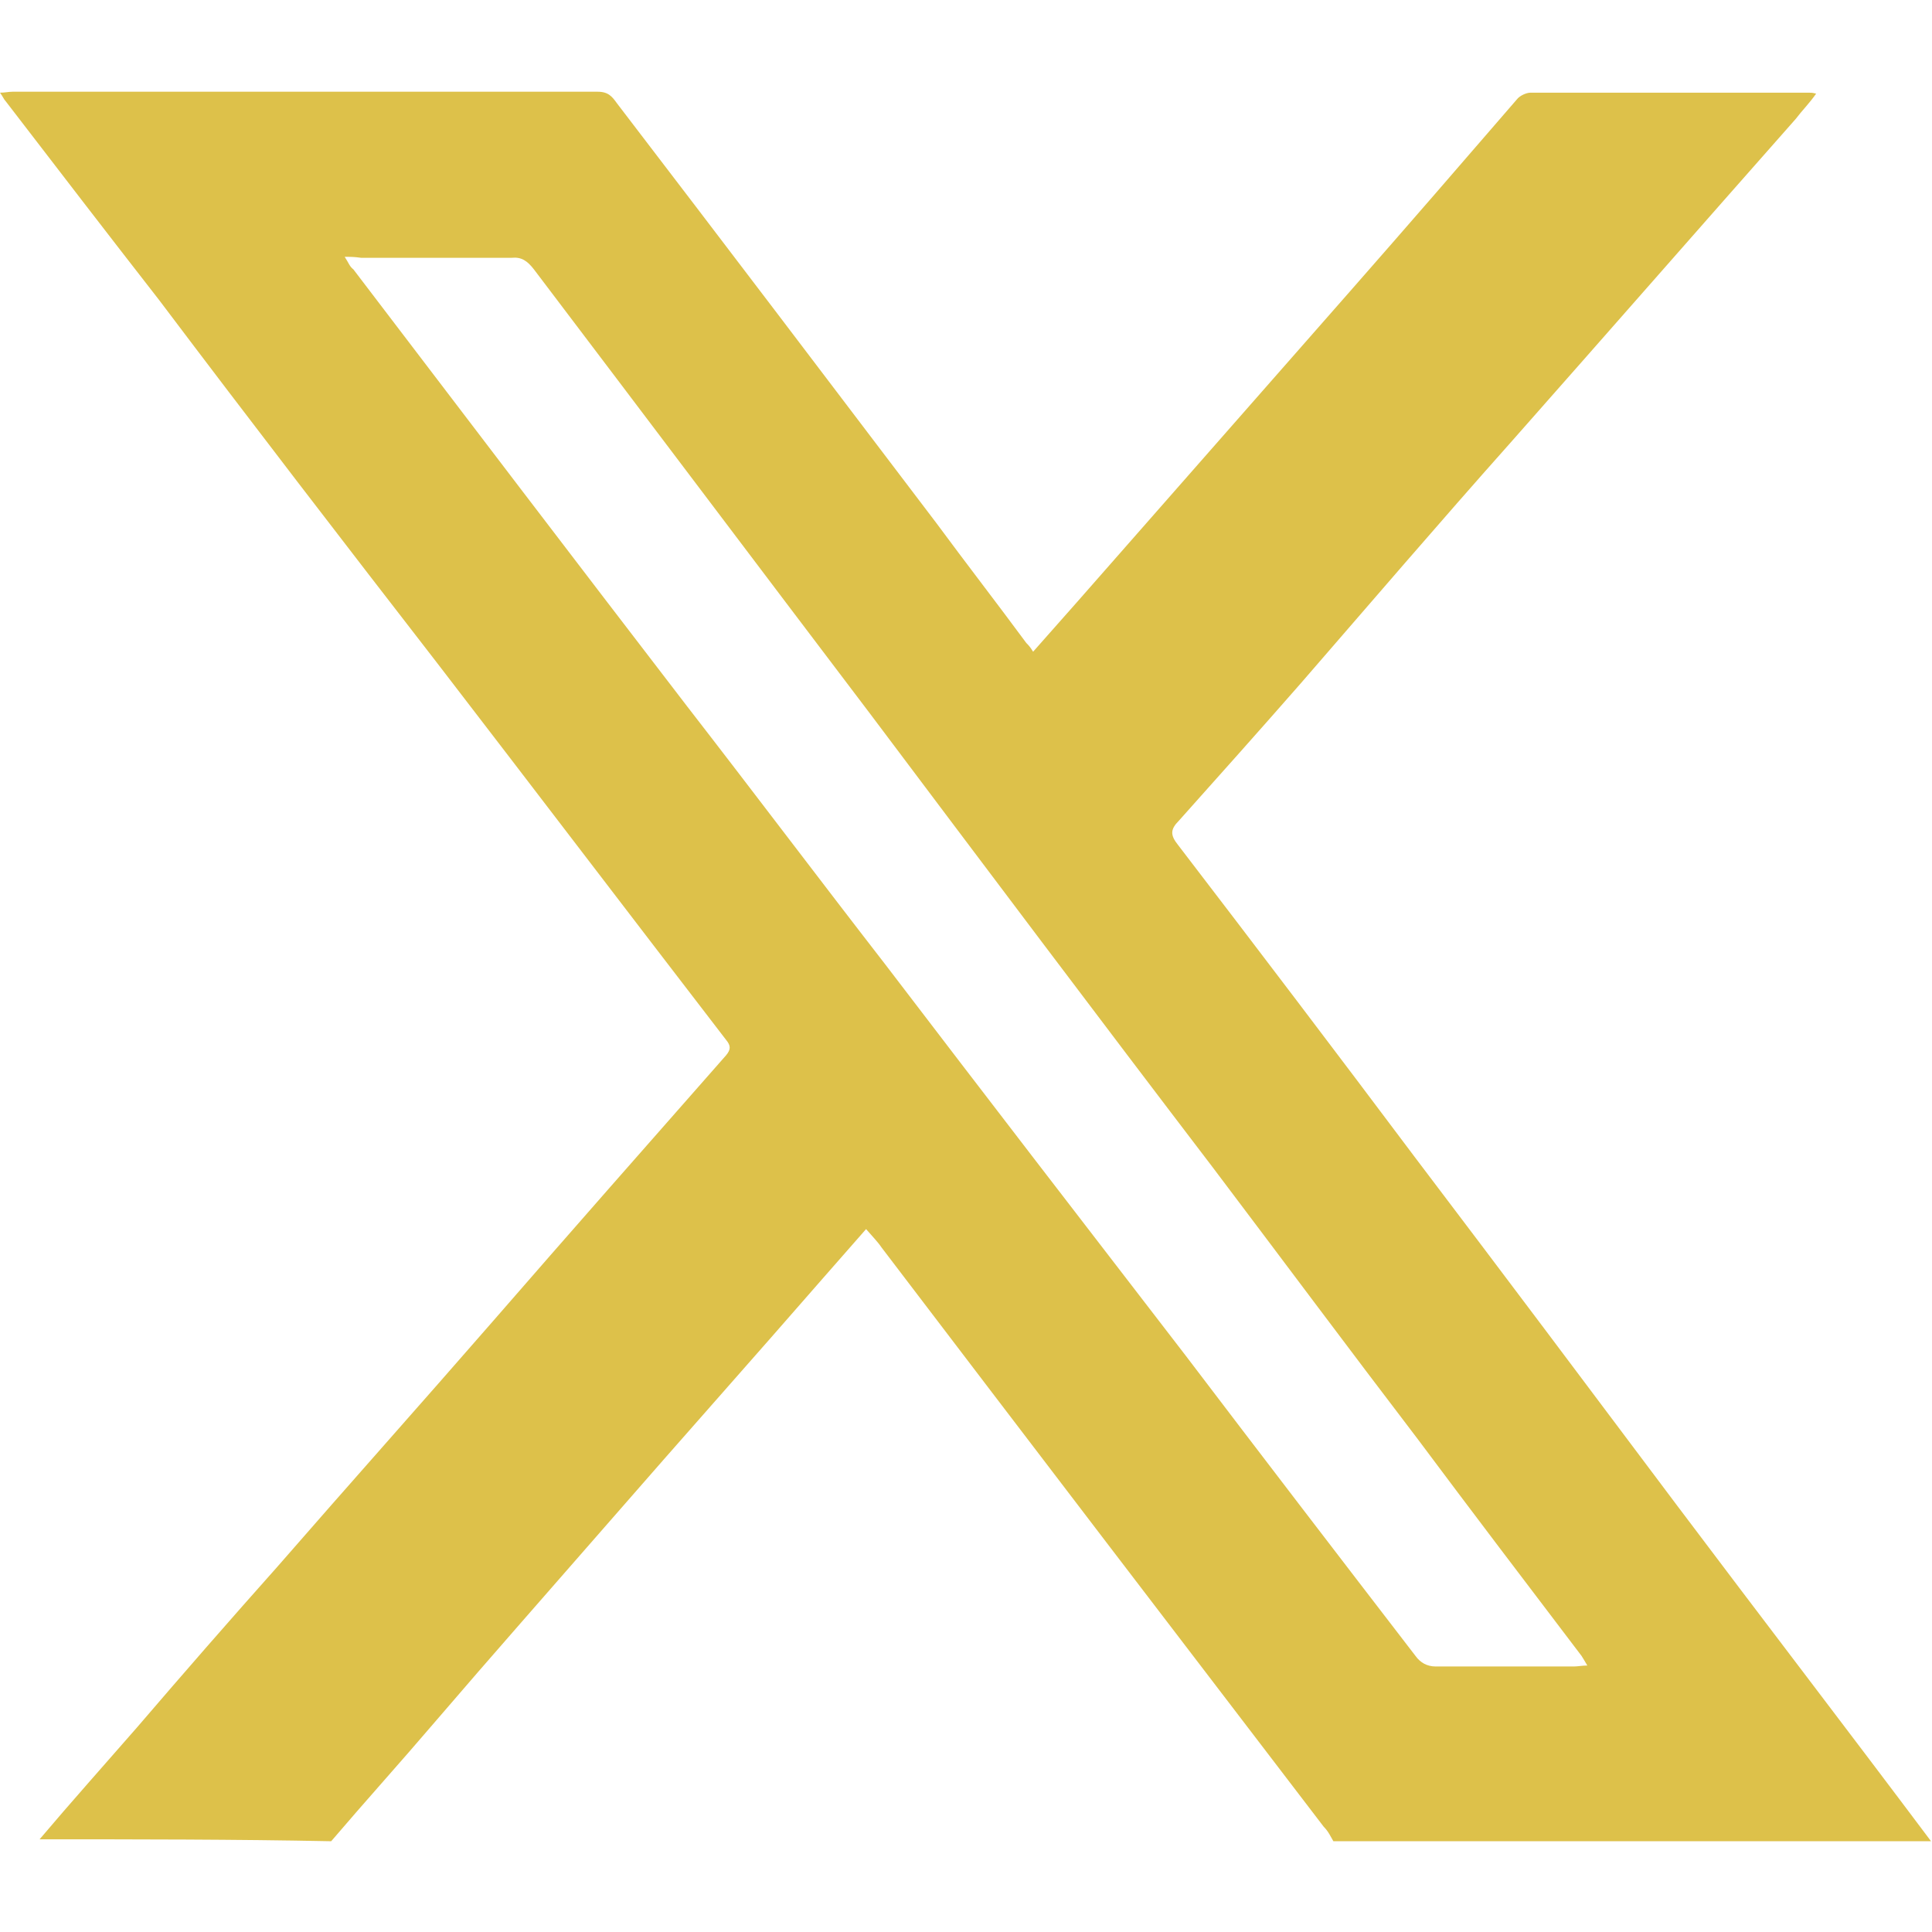 <?xml version="1.0" encoding="utf-8"?>
<!-- Generator: Adobe Illustrator 23.0.0, SVG Export Plug-In . SVG Version: 6.00 Build 0)  -->
<svg version="1.1" id="图层_1" xmlns="http://www.w3.org/2000/svg" xmlns:xlink="http://www.w3.org/1999/xlink" x="0px" y="0px"
	 viewBox="0 0 200.1 200.1" style="enable-background:new 0 0 200.1 200.1;" xml:space="preserve">
<style type="text/css">
	.st0{fill:#DDC14A;}
</style>
<path class="st0" d="M4.1,190.5c3.3-3.9,6.7-7.7,10.1-11.6c4.8-5.6,9.6-11.1,14.5-16.6c7.4-8.5,14.9-16.9,22.3-25.4
	c8-9.2,16.1-18.4,24.2-27.6c0.5-0.6,0.5-1,0-1.6c-10-13-19.9-26-29.9-39C35.7,56.3,26,43.7,16.5,31.1C11.2,24.3,5.9,17.4,0.6,10.5
	C0.4,10.3,0.3,10,0,9.6c0.5,0,0.9-0.1,1.3-0.1c20.2,0,40.4,0,60.6,0c1.1,0,1.5,0.5,2,1.2C75,25.2,86,39.7,97,54.2
	c3.1,4.2,6.2,8.2,9.3,12.4c0.2,0.2,0.4,0.4,0.7,0.9c1.6-1.8,3.1-3.5,4.6-5.2c9.4-10.7,18.8-21.4,28.2-32.1
	c5.8-6.6,11.6-13.3,17.3-19.9c0.3-0.4,1-0.7,1.4-0.7c9.6,0,19.3,0,28.9,0c0.2,0,0.3,0,0.7,0.1c-0.7,1-1.5,1.8-2.1,2.6
	c-9.9,11.2-19.7,22.4-29.6,33.6c-7.3,8.2-14.5,16.6-21.7,24.9c-4.2,4.8-8.4,9.5-12.6,14.2c-0.9,0.9-0.9,1.5-0.1,2.5
	c8.2,10.7,16.4,21.5,24.5,32.3c9.1,12,18.1,24,27.1,36c8.8,11.7,17.7,23.3,26.4,34.9c-20.7,0-41.2,0-61.9,0c-0.3-0.5-0.5-1-1-1.5
	c-15.3-20-30.5-39.9-45.8-60c-0.4-0.6-1-1.2-1.6-1.9c-1.5,1.7-2.9,3.3-4.3,4.9c-7.4,8.5-14.8,16.8-22.2,25.3
	c-6.1,7-12.2,13.9-18.2,20.9c-3.5,4.1-7.2,8.2-10.7,12.3C24.4,190.5,14.2,190.5,4.1,190.5z M35.7,26.6c0.4,0.6,0.5,1,0.9,1.3
	C48.1,43,59.6,58.1,71.2,73.2c6.9,8.9,13.6,17.8,20.5,26.7c10.3,13.5,20.7,27,31.1,40.5c7.9,10.4,15.8,20.7,23.8,31.1
	c0.5,0.7,1.2,1.1,2.1,1.1c4.8,0,9.5,0,14.3,0c0.4,0,0.9-0.1,1.4-0.1c-0.3-0.5-0.4-0.7-0.6-1c-5.7-7.5-11.4-15-17-22.5
	c-7.1-9.3-14.1-18.7-21.2-28.1c-11.9-15.6-23.7-31.3-35.5-47c-11.6-15.3-23.2-30.7-34.8-46C54.6,27,54,26.6,53,26.7
	c-5.2,0-10.4,0-15.6,0C36.7,26.6,36.3,26.6,35.7,26.6z"/>
</svg>
